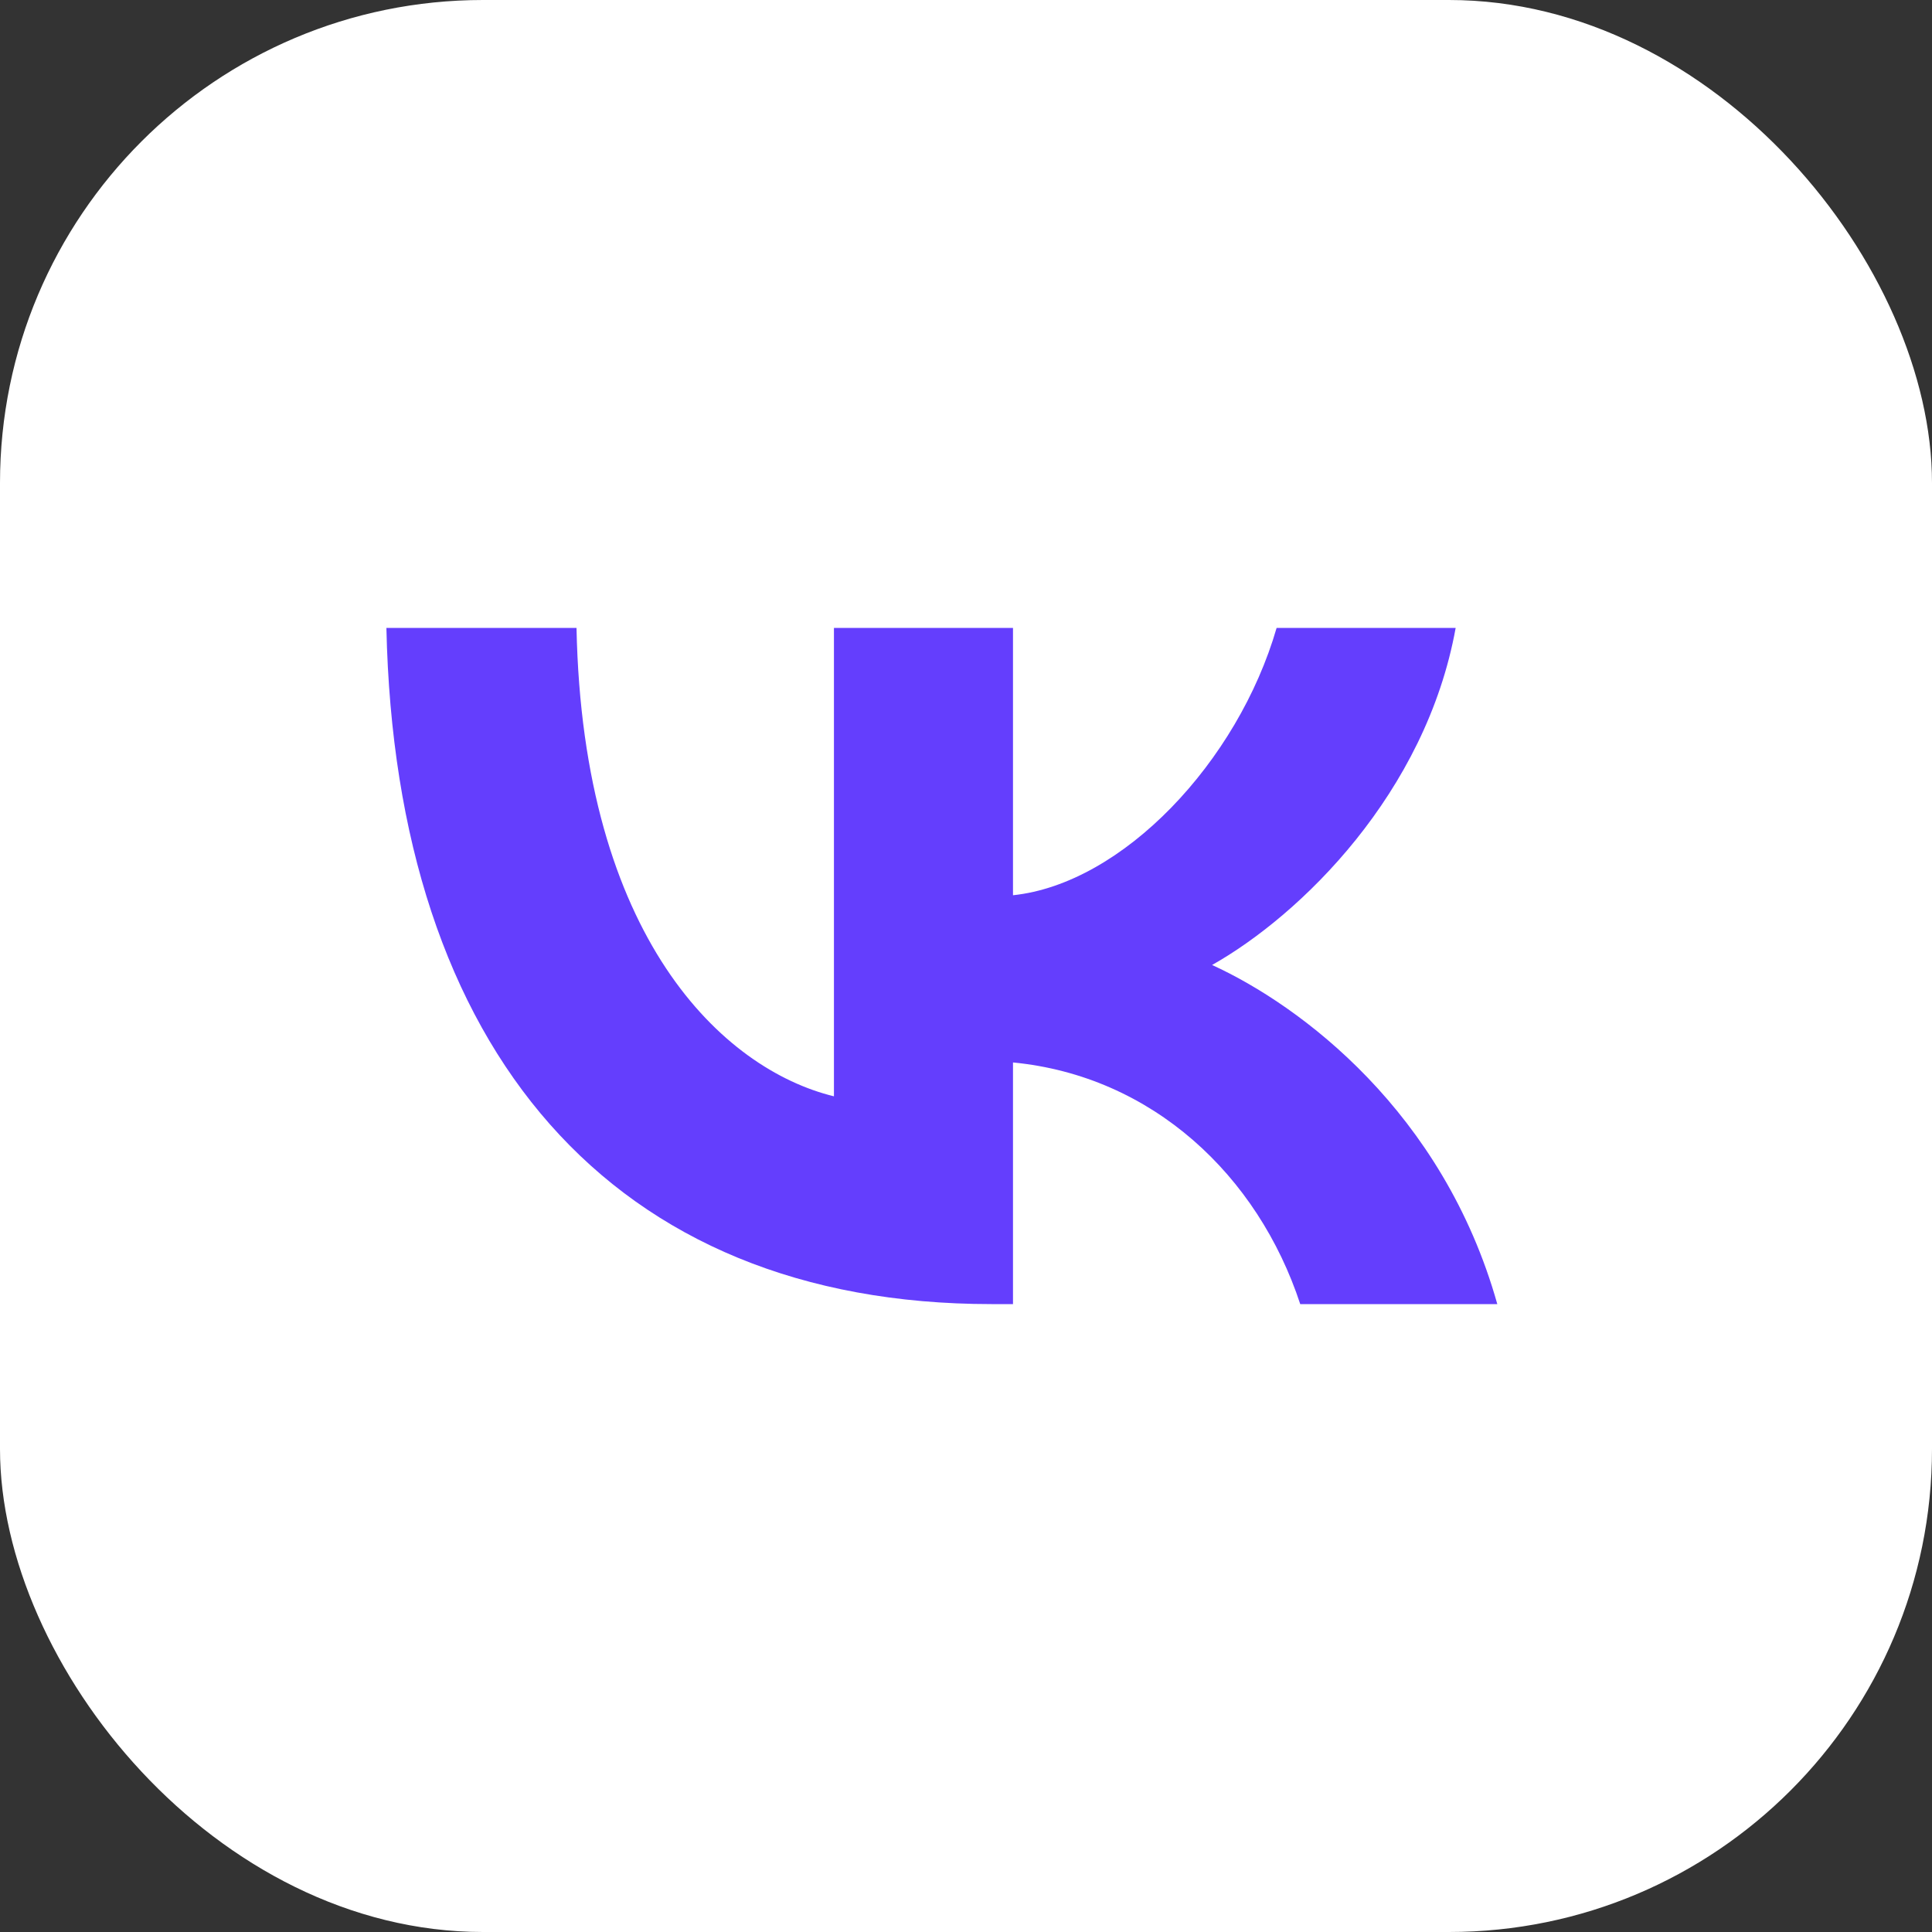 <?xml version="1.0" encoding="UTF-8"?> <svg xmlns="http://www.w3.org/2000/svg" width="40" height="40" viewBox="0 0 40 40" fill="none"><rect x="0" y="0" width="40" height="40" fill="#333333" stroke="none"/><rect width="40" height="40" rx="10" fill="white"></rect><path d="M20.527 27C12.669 27 8.187 21.745 8 13H11.936C12.066 19.418 14.967 22.137 17.266 22.698V13H20.973V18.535C23.242 18.297 25.627 15.775 26.431 13H30.138C29.52 16.419 26.934 18.942 25.095 19.979C26.934 20.82 29.879 23.02 31 27H26.92C26.044 24.337 23.86 22.277 20.973 21.997V27H20.527Z" fill="#643EFD"></path></svg> 